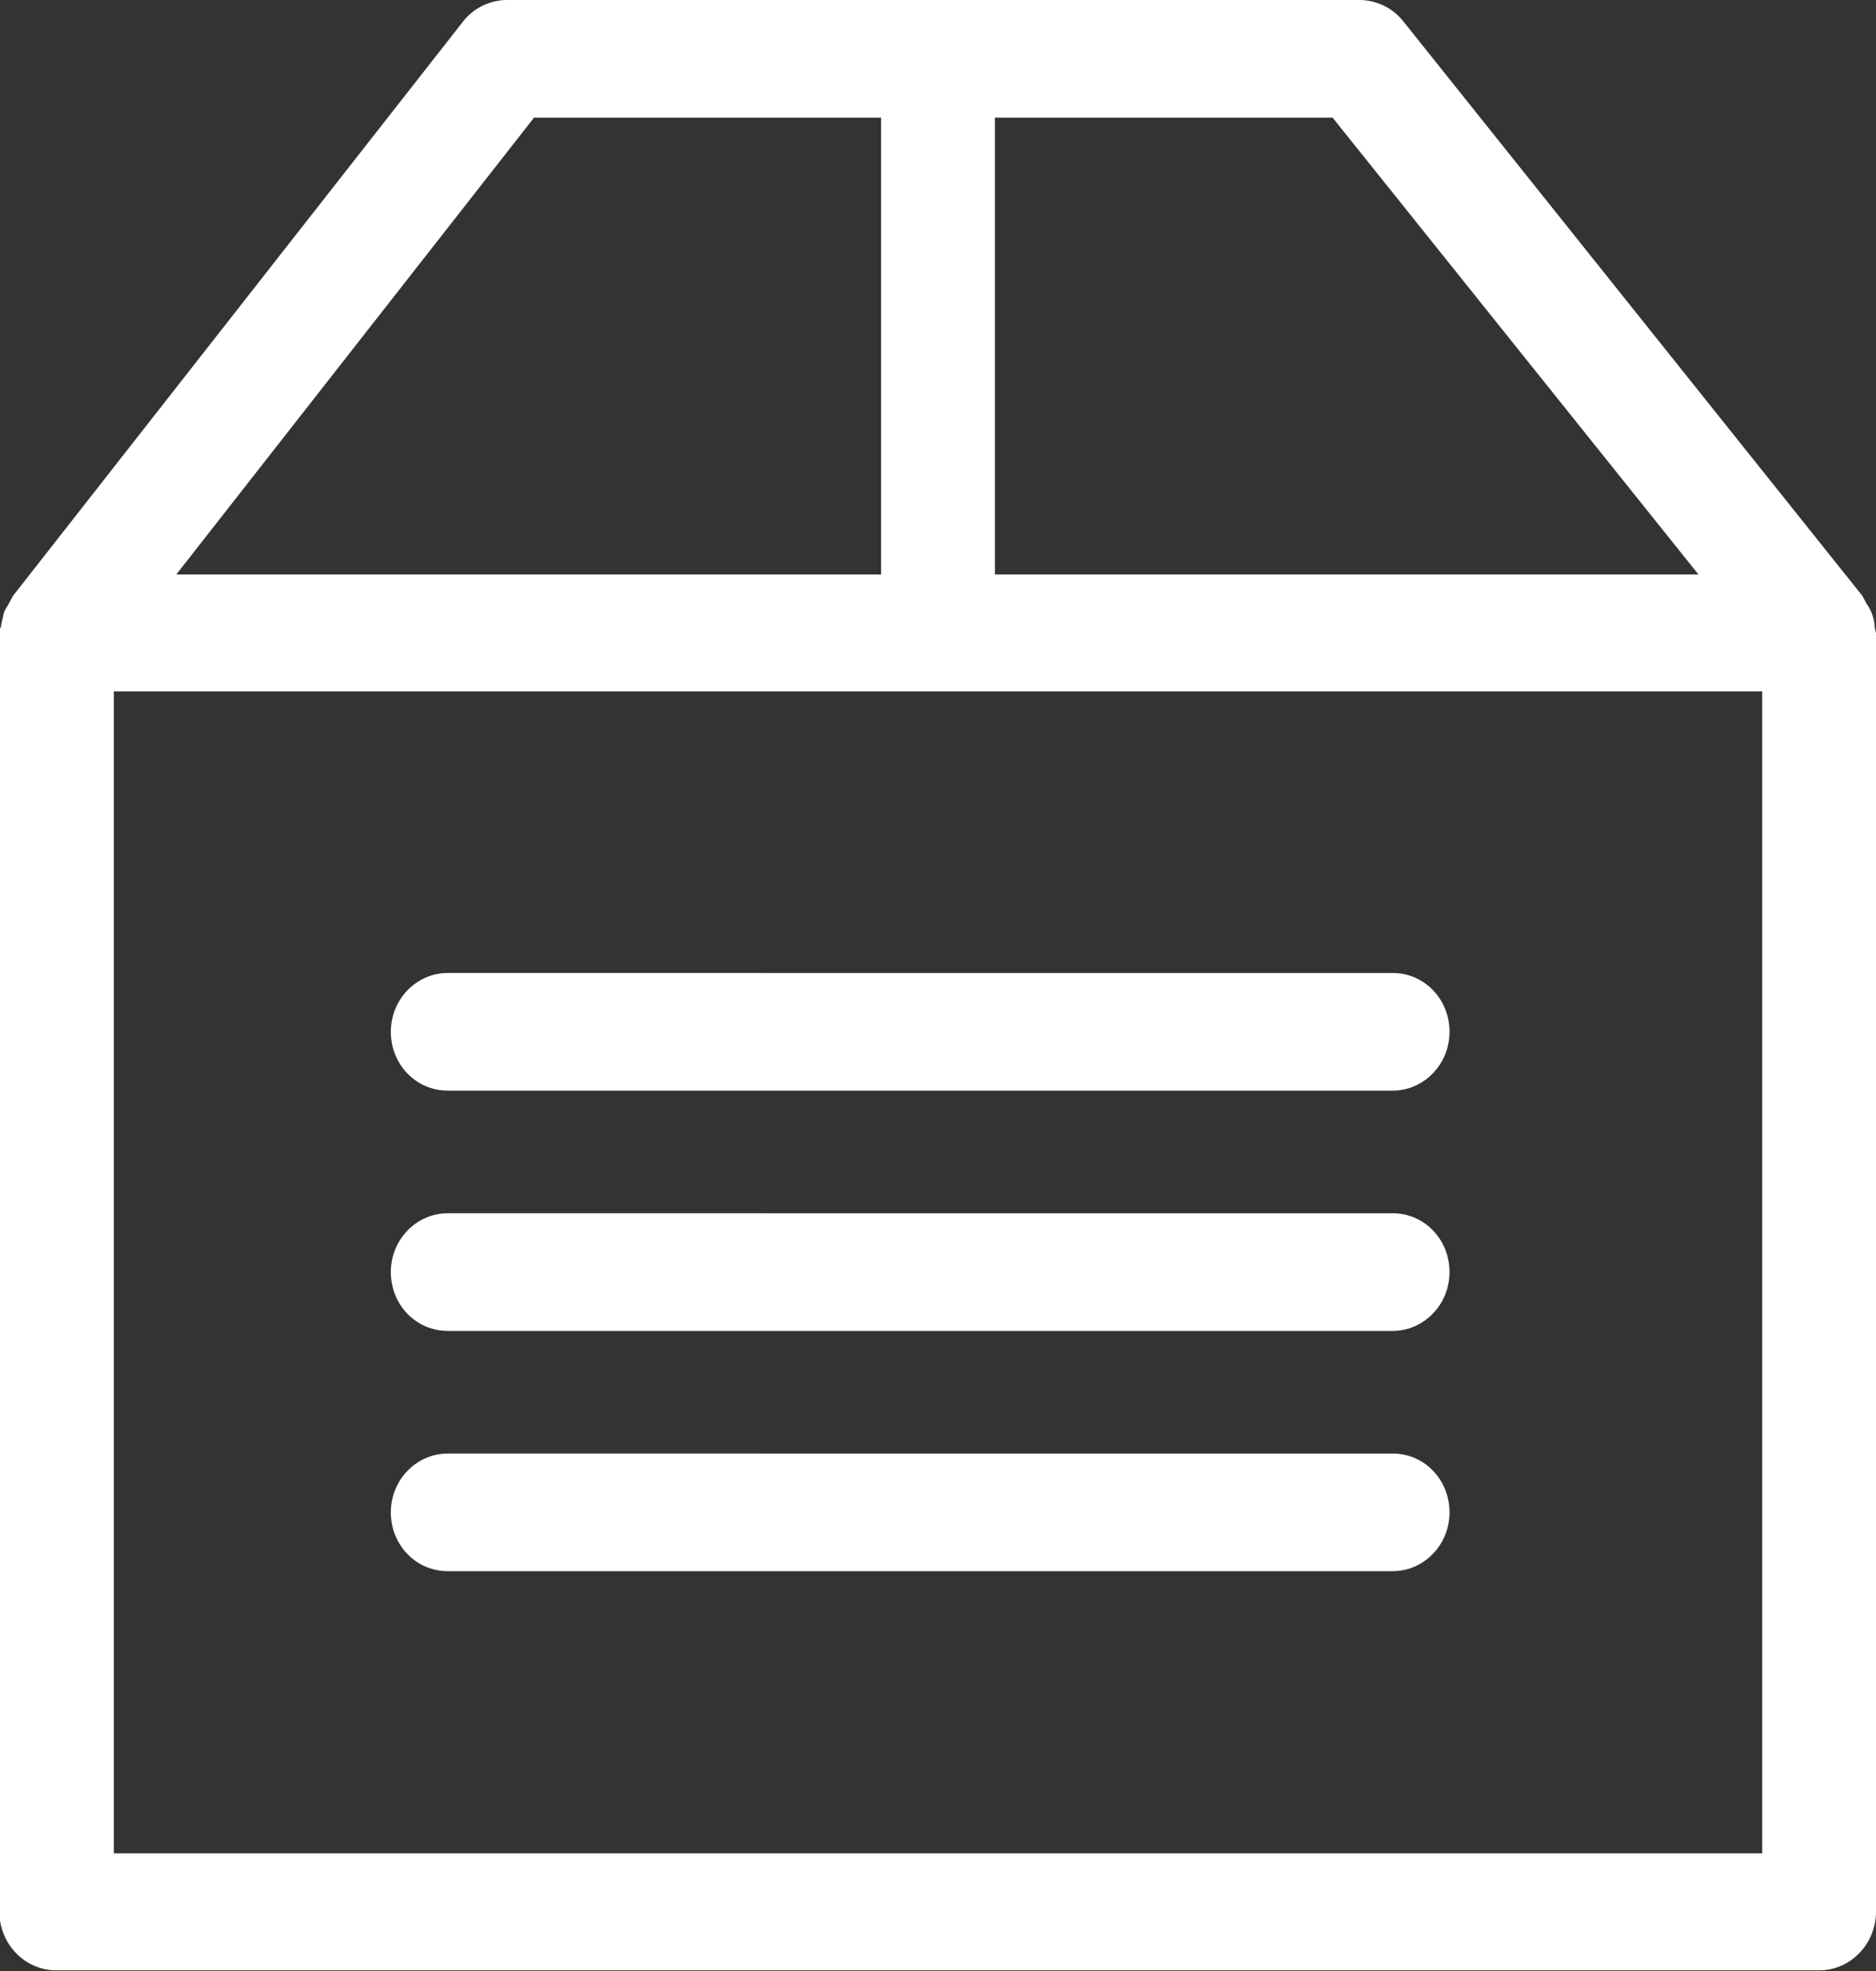 <svg xmlns="http://www.w3.org/2000/svg" id="a" viewBox="0 0 30 31.5"><rect x="0" y="0" width="30" height="31.5" fill="#333333" stroke="none"/><defs><style>.b{fill:#fff}</style></defs><path d="M29.98 10.03a.69.69 0 00-.13-.38l-.07-.13L22.44.34a.9.9 0 00-.7-.34H8.11a.9.9 0 00-.71.35L.21 9.52l-.06.11c-.03.06-.07.11-.09.17l-.04.18c0 .04-.03.08-.03.13v20.44c0 .52.41.94.91.94h28.19c.5 0 .91-.42.91-.94V10.12l-.02-.09zM15.91 1.88h5.4l5.85 7.3H15.91v-7.3zm-7.36 0h5.54v7.3H2.82l5.72-7.3zm19.63 27.74H1.82V11.05h26.36v18.57z" class="b"/><path d="M7.16 17.43h15.11c.5 0 .91-.42.91-.94s-.4-.94-.91-.94H7.16c-.5 0-.91.42-.91.94s.4.94.91.94zm0 3.84h15.11c.5 0 .91-.42.91-.94s-.4-.94-.91-.94H7.16c-.5 0-.91.42-.91.94s.4.94.91.94zm0 3.84h15.11c.5 0 .91-.42.91-.94s-.4-.94-.91-.94H7.16c-.5 0-.91.42-.91.94s.4.94.91.94z" class="b"/></svg>